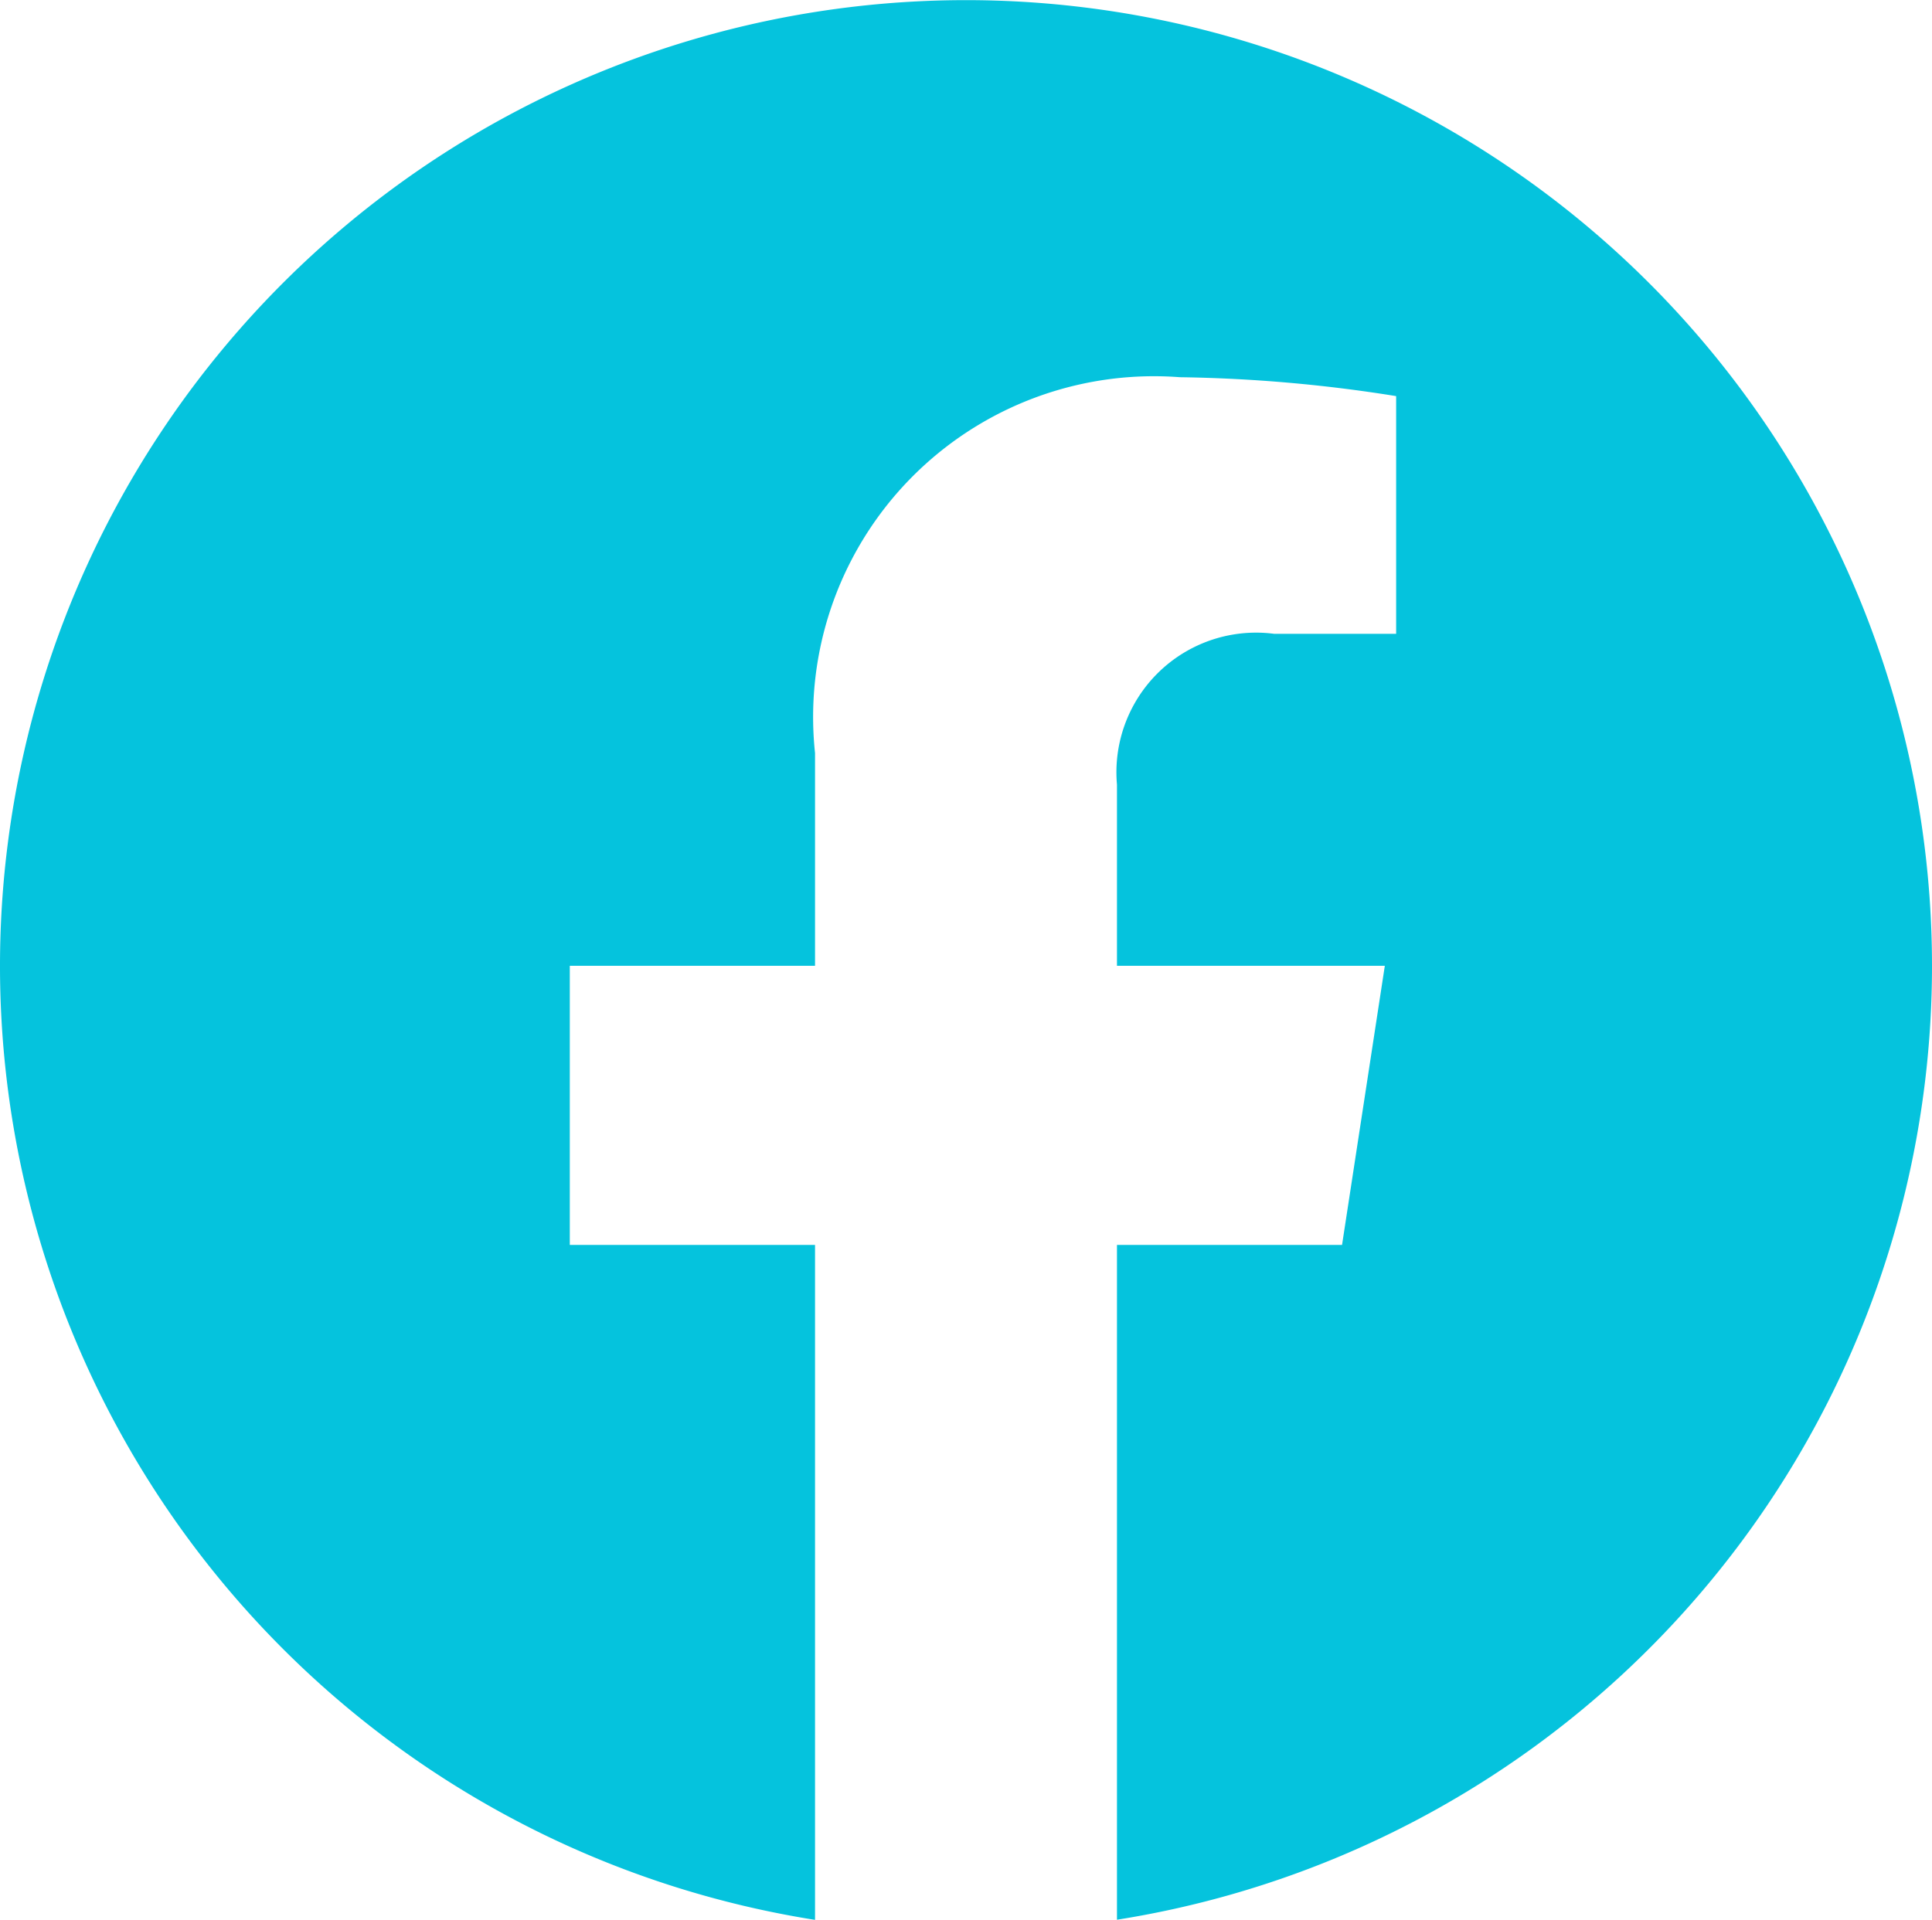 <svg id="Group_38" data-name="Group 38" xmlns="http://www.w3.org/2000/svg" width="14" height="13.915" viewBox="0 0 14 13.915">
  <path id="Path_27" data-name="Path 27" d="M14,7a7,7,0,1,0-8.094,6.915V9.023H4.129V7H5.906V5.458A2.47,2.47,0,0,1,8.55,2.734a10.764,10.764,0,0,1,1.567.137V4.594H9.234A1.012,1.012,0,0,0,8.094,5.687V7h1.941l-.31,2.023H8.094v4.891A7,7,0,0,0,14,7Z" fill="#05c3dd"/>
</svg>
